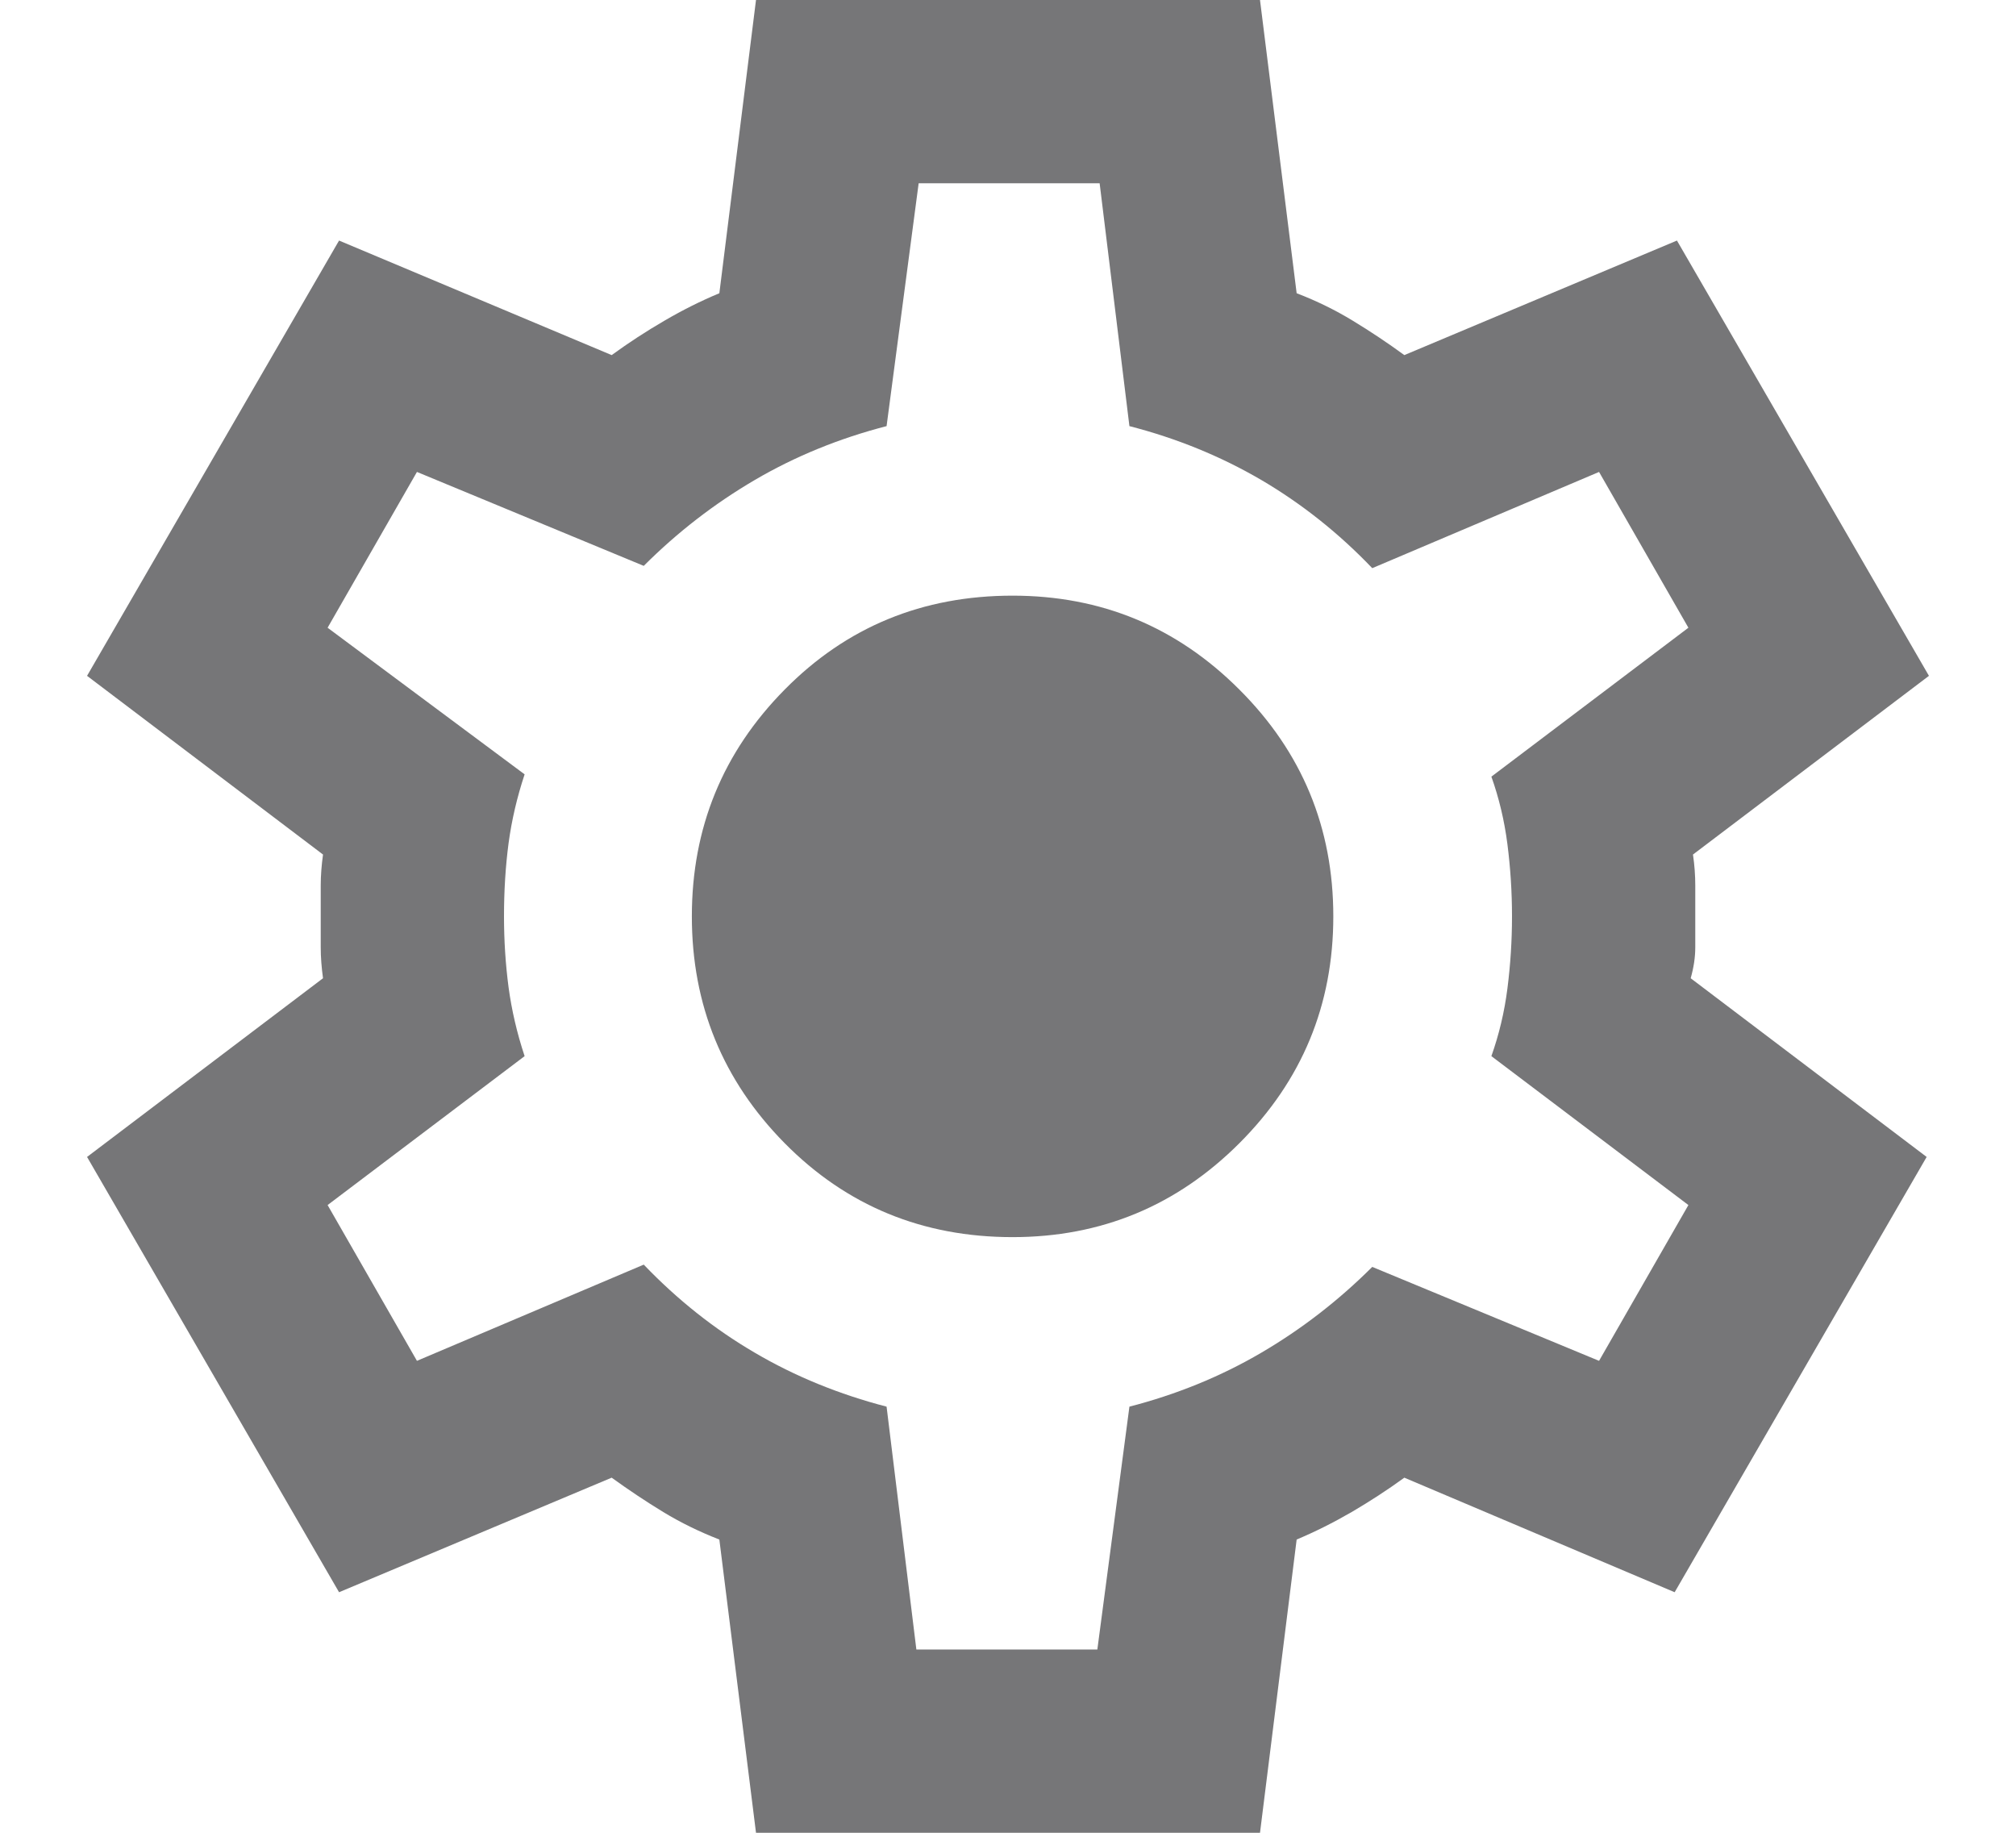 <svg width="22" height="20" viewBox="0 0 22 20" fill="none" xmlns="http://www.w3.org/2000/svg">
<path d="M8.25 20L7.85 16.8C7.634 16.716 7.429 16.616 7.238 16.5C7.046 16.383 6.859 16.258 6.675 16.125L3.7 17.375L0.95 12.625L3.525 10.675C3.509 10.558 3.5 10.446 3.5 10.337V9.662C3.5 9.554 3.509 9.441 3.525 9.325L0.95 7.375L3.7 2.625L6.675 3.875C6.859 3.741 7.05 3.616 7.25 3.5C7.45 3.383 7.65 3.283 7.85 3.2L8.25 -0H13.75L14.15 3.2C14.367 3.283 14.571 3.383 14.763 3.5C14.954 3.616 15.142 3.741 15.325 3.875L18.3 2.625L21.05 7.375L18.475 9.325C18.492 9.441 18.5 9.554 18.5 9.662V10.337C18.5 10.446 18.483 10.558 18.45 10.675L21.025 12.625L18.275 17.375L15.325 16.125C15.142 16.258 14.95 16.383 14.75 16.5C14.55 16.616 14.35 16.716 14.15 16.8L13.75 20H8.25ZM10 18H11.975L12.325 15.35C12.842 15.216 13.321 15.021 13.763 14.762C14.204 14.504 14.608 14.191 14.975 13.825L17.45 14.85L18.425 13.15L16.275 11.525C16.358 11.291 16.417 11.046 16.45 10.787C16.483 10.529 16.5 10.266 16.5 10C16.5 9.733 16.483 9.471 16.45 9.212C16.417 8.954 16.358 8.708 16.275 8.475L18.425 6.85L17.45 5.15L14.975 6.2C14.608 5.816 14.204 5.496 13.763 5.237C13.321 4.979 12.842 4.783 12.325 4.65L12 2H10.025L9.675 4.65C9.159 4.783 8.679 4.979 8.238 5.237C7.796 5.496 7.392 5.808 7.025 6.175L4.55 5.15L3.575 6.85L5.725 8.45C5.642 8.7 5.584 8.95 5.55 9.2C5.517 9.45 5.5 9.716 5.5 10C5.5 10.266 5.517 10.525 5.55 10.775C5.584 11.025 5.642 11.275 5.725 11.525L3.575 13.15L4.55 14.85L7.025 13.8C7.392 14.183 7.796 14.504 8.238 14.762C8.679 15.021 9.159 15.216 9.675 15.35L10 18ZM11.05 13.5C12.017 13.5 12.842 13.158 13.525 12.475C14.209 11.791 14.55 10.966 14.55 10C14.55 9.033 14.209 8.208 13.525 7.525C12.842 6.841 12.017 6.5 11.05 6.5C10.067 6.5 9.238 6.841 8.563 7.525C7.888 8.208 7.55 9.033 7.55 10C7.55 10.966 7.888 11.791 8.563 12.475C9.238 13.158 10.067 13.5 11.05 13.5Z" fill="#1C1B1F" fill-opacity="0.6"/>
</svg>
